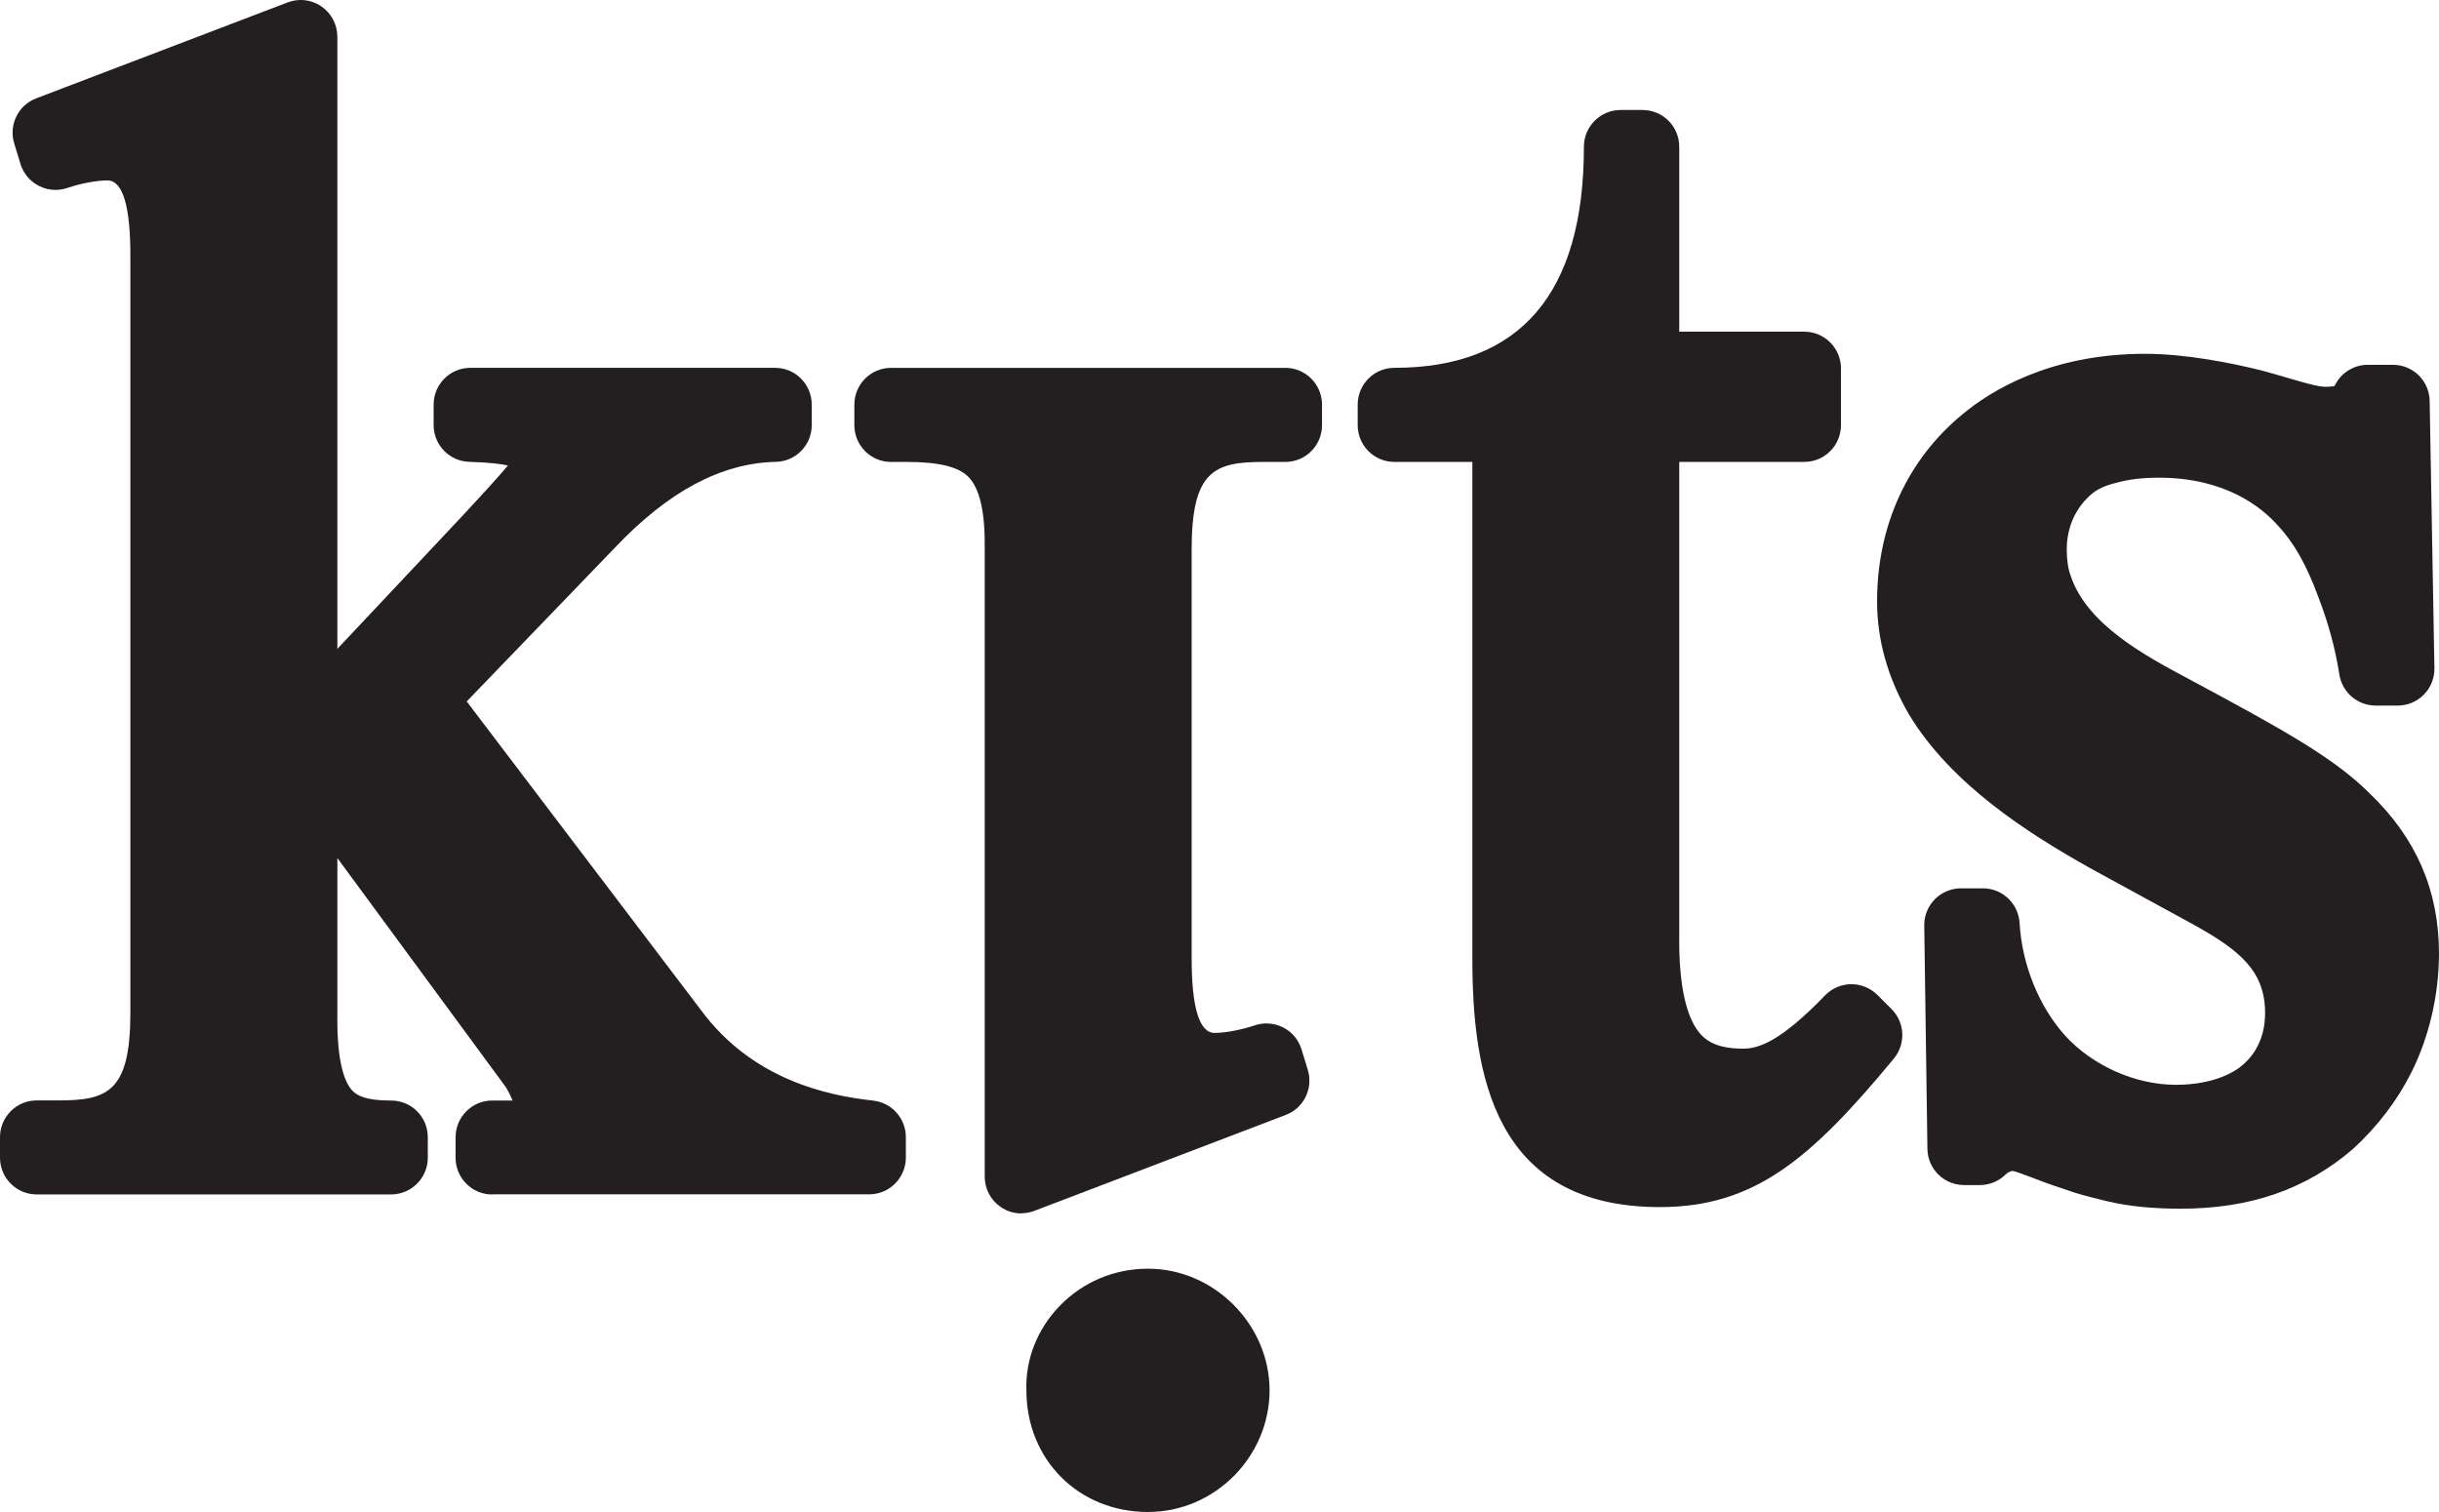 <svg width="100" height="62" viewBox="0 0 100 62" fill="none" xmlns="http://www.w3.org/2000/svg">
<path d="M20.183 48.981C19.351 48.981 18.679 48.305 18.679 47.472V46.636C18.679 45.803 19.351 45.127 20.183 45.127H21.016C20.951 44.966 20.862 44.779 20.739 44.577L13.832 35.185V41.539C13.801 43.621 14.153 44.42 14.456 44.731C14.623 44.901 14.964 45.127 15.978 45.127H16.036C16.868 45.127 17.54 45.799 17.54 46.632V47.469C17.54 48.302 16.868 48.978 16.036 48.978H1.504C0.672 48.978 0 48.302 0 47.469V46.632C0 45.799 0.672 45.123 1.504 45.123H2.405C4.404 45.123 5.345 44.772 5.345 41.539V10.467C5.345 8.429 5.028 7.398 4.404 7.398C3.964 7.398 3.316 7.518 2.756 7.709C2.599 7.76 2.439 7.787 2.279 7.787C2.04 7.787 1.804 7.733 1.59 7.62C1.228 7.436 0.959 7.111 0.839 6.722L0.583 5.882C0.351 5.124 0.744 4.312 1.487 4.032L11.792 0.099C11.966 0.034 12.147 0 12.328 0C12.628 0 12.928 0.089 13.181 0.266C13.59 0.546 13.832 1.011 13.832 1.509V26.606L17.734 22.457C19.829 20.242 20.566 19.402 20.825 19.088C20.566 19.03 20.091 18.962 19.245 18.938C18.43 18.917 17.779 18.248 17.779 17.432V16.592C17.779 15.759 18.451 15.083 19.283 15.083H31.778C32.61 15.083 33.282 15.759 33.282 16.592V17.432C33.282 18.252 32.63 18.921 31.812 18.938C29.567 18.989 27.405 20.143 25.205 22.464L19.136 28.763L28.725 41.399C30.853 44.297 33.964 44.929 35.799 45.13C36.563 45.216 37.14 45.861 37.14 46.629V47.465C37.14 48.298 36.468 48.974 35.636 48.974H20.183V48.981Z" fill="#231F20"/>
<path d="M41.879 49.757C41.579 49.757 41.278 49.668 41.026 49.491C40.617 49.211 40.374 48.746 40.374 48.248V22.527C40.398 21.021 40.173 20.031 39.706 19.556C39.293 19.137 38.488 18.942 37.178 18.942H36.534C35.701 18.942 35.029 18.266 35.029 17.433V16.593C35.029 15.76 35.701 15.084 36.534 15.084H52.699C53.531 15.084 54.203 15.76 54.203 16.593V17.433C54.203 18.266 53.531 18.942 52.699 18.942H51.798C49.799 18.942 48.858 19.294 48.858 22.527V39.286C48.858 41.324 49.175 42.355 49.799 42.355C50.236 42.355 50.884 42.233 51.447 42.045C51.6 41.994 51.761 41.966 51.924 41.966C52.163 41.966 52.399 42.024 52.614 42.133C52.975 42.318 53.245 42.642 53.364 43.032L53.62 43.868C53.852 44.626 53.459 45.438 52.716 45.718L42.411 49.651C42.237 49.716 42.056 49.75 41.875 49.75L41.879 49.757Z" fill="#231F20"/>
<path d="M68.055 49.497C61.24 49.497 60.367 44.041 60.367 39.285V18.941H57.17C56.338 18.941 55.666 18.265 55.666 17.432V16.592C55.666 15.759 56.338 15.083 57.17 15.083C62.325 15.083 64.941 12.034 64.941 6.019C64.941 5.186 65.613 4.51 66.445 4.51H67.346C68.178 4.51 68.85 5.186 68.85 6.019V13.601H73.977C74.809 13.601 75.481 14.277 75.481 15.11V17.432C75.481 18.265 74.809 18.941 73.977 18.941H68.85V38.319C68.823 40.395 69.14 41.818 69.774 42.46C70.003 42.692 70.426 43 71.466 43C72.087 43 72.971 42.74 74.826 40.818C75.106 40.528 75.491 40.361 75.897 40.357H75.911C76.31 40.357 76.692 40.518 76.975 40.798L77.555 41.378C78.104 41.928 78.145 42.805 77.65 43.406C74.236 47.533 71.93 49.497 68.052 49.497H68.055Z" fill="#231F20"/>
<path d="M89.415 49.563C88.272 49.563 87.297 49.468 86.433 49.266L86.157 49.198C85.683 49.082 85.148 48.952 84.632 48.758C84.121 48.597 83.66 48.42 83.282 48.276C82.988 48.163 82.623 48.027 82.514 48.013C82.456 48.013 82.313 48.078 82.238 48.153C81.955 48.437 81.573 48.594 81.174 48.594H80.529C79.704 48.594 79.035 47.931 79.025 47.109L78.895 37.956C78.888 37.553 79.045 37.163 79.328 36.877C79.611 36.59 79.997 36.426 80.399 36.426H81.3C82.098 36.426 82.756 37.051 82.804 37.85C82.9 39.55 83.599 41.277 84.673 42.469C85.809 43.708 87.556 44.483 89.22 44.483C90.885 44.483 91.714 43.862 91.864 43.739C92.198 43.48 92.87 42.824 92.87 41.544C92.87 39.843 91.874 38.983 89.913 37.901L85.669 35.583C83.128 34.156 80.004 32.162 78.274 29.304C77.398 27.802 76.961 26.245 76.961 24.654C76.961 21.561 78.209 18.833 80.478 16.976C81.576 16.058 84.022 14.508 87.938 14.508C89.633 14.508 91.489 14.883 92.748 15.197C93.171 15.313 93.522 15.416 93.839 15.508C94.511 15.706 95.047 15.86 95.347 15.86C95.538 15.86 95.654 15.843 95.719 15.829C95.725 15.815 95.732 15.805 95.736 15.792C95.991 15.28 96.513 14.959 97.083 14.959H98.113C98.935 14.959 99.604 15.617 99.617 16.44L99.812 27.399C99.819 27.802 99.662 28.195 99.379 28.482C99.096 28.772 98.707 28.932 98.304 28.932H97.404C96.663 28.932 96.032 28.393 95.916 27.662C95.742 26.563 95.453 25.505 95.033 24.429C94.562 23.156 94.05 22.251 93.402 21.558C92.734 20.803 91.247 19.588 88.514 19.588C87.846 19.588 87.297 19.653 86.785 19.793C86.341 19.895 85.993 20.056 85.758 20.257C85.441 20.523 84.738 21.247 84.738 22.531C84.738 22.958 84.793 23.333 84.899 23.613C85.567 25.617 87.975 26.901 89.736 27.84C93.604 29.916 95.691 31.066 97.175 32.551C99.068 34.374 99.999 36.522 99.999 39.096C99.999 40.779 99.6 42.506 98.874 43.961C98.297 45.115 97.496 46.17 96.486 47.102C94.555 48.771 92.253 49.563 89.411 49.563H89.415Z" fill="#231F20"/>
<path d="M47.066 61.999C44.225 61.999 42.083 59.855 42.083 57.011C42.038 55.755 42.523 54.505 43.447 53.55C44.399 52.566 45.685 52.023 47.07 52.023C49.772 52.023 52.053 54.307 52.053 57.011C52.053 59.715 49.819 61.999 47.07 61.999H47.066Z" fill="#231F20"/>
</svg>
